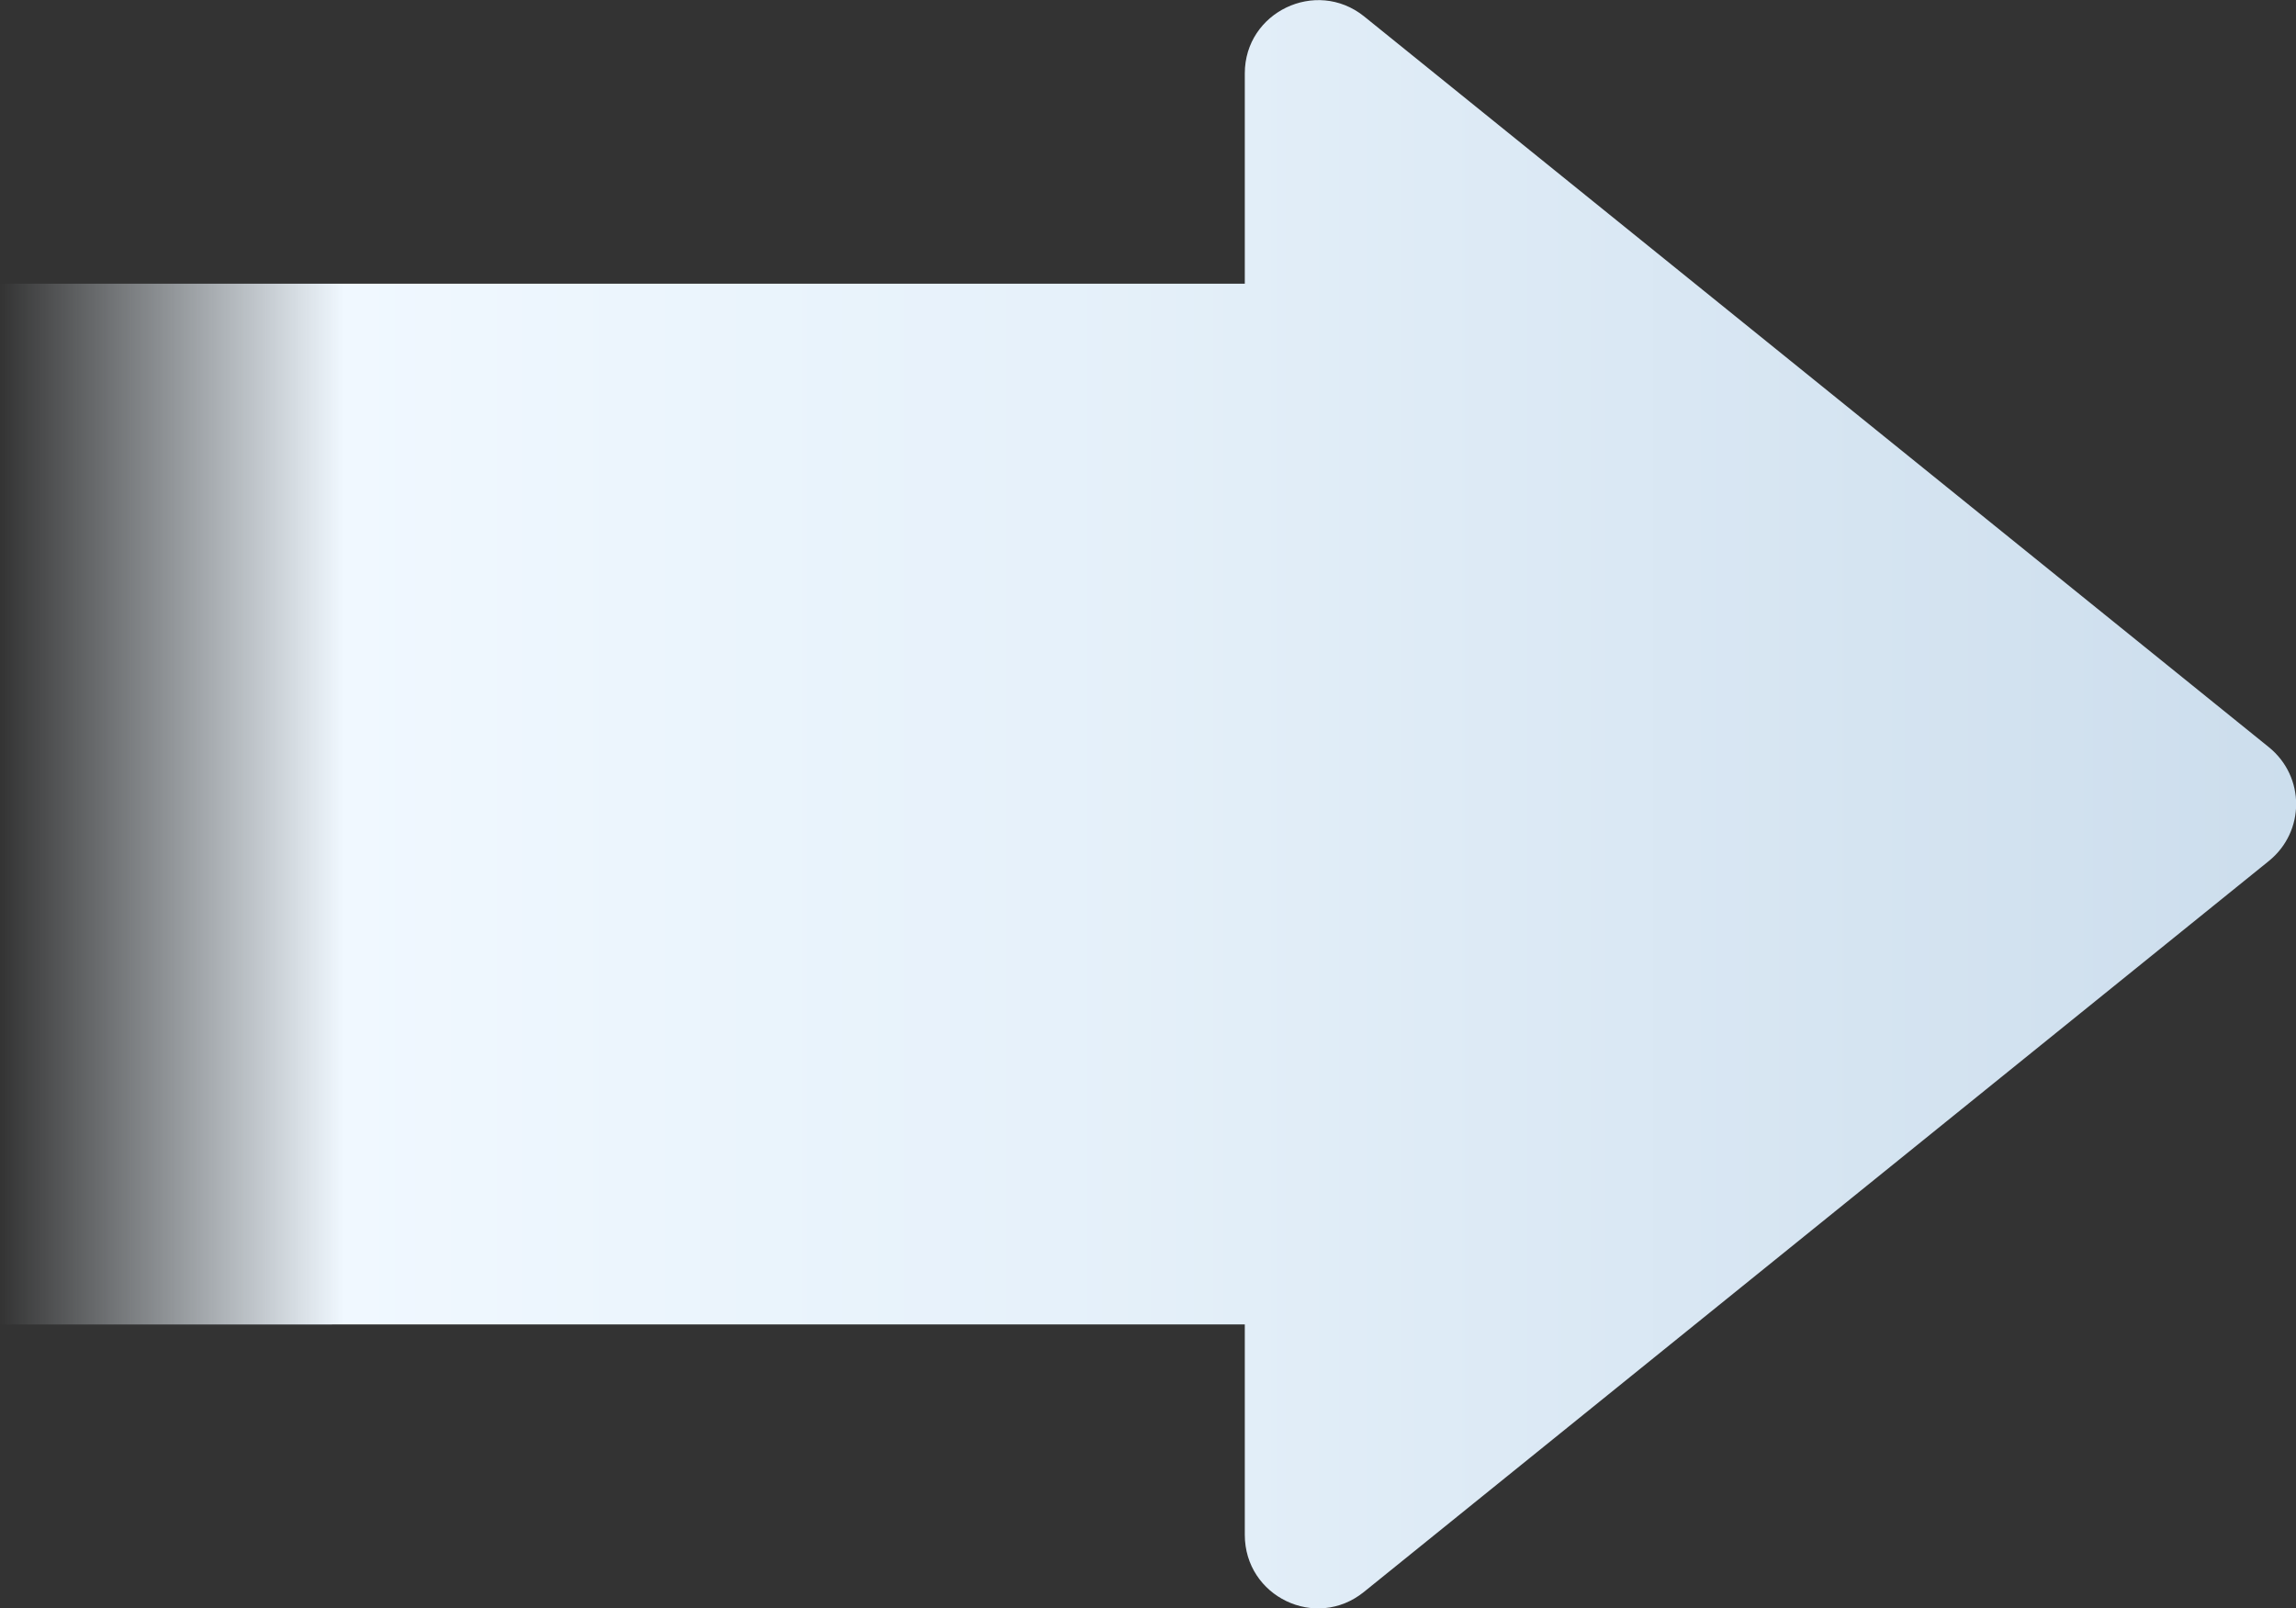 <?xml version="1.0" encoding="UTF-8"?>
<svg id="_圖層_1" data-name="圖層 1" xmlns="http://www.w3.org/2000/svg" xmlns:xlink="http://www.w3.org/1999/xlink" viewBox="0 0 39.73 27.83">
  <rect x="0" y="0" width="39.73" height="27.83" fill="#333333" stroke="none"/>
  <defs>
    <style>
      .cls-1 {
        fill: url(#_未命名漸層_25);
        stroke-width: 0px;
      }
    </style>
    <linearGradient id="_未命名漸層_25" data-name="未命名漸層 25" x1="0" y1="13.92" x2="39.73" y2="13.92" gradientUnits="userSpaceOnUse">
      <stop offset="0" stop-color="#f0f8ff" stop-opacity="0"/>
      <stop offset=".15" stop-color="#f0f8ff"/>
      <stop offset=".46" stop-color="#e6f1fa"/>
      <stop offset=".98" stop-color="#cddeed"/>
      <stop offset="1" stop-color="#ccdeed"/>
    </linearGradient>
  </defs>
  <path class="cls-1" d="M39.26,14.9l-15.66,12.65c-.83.67-2.06.08-2.06-.99v-3.64H0V4.91h21.54V1.27c0-1.06,1.23-1.65,2.06-.99l15.66,12.65c.63.51.63,1.46,0,1.97Z"/>
</svg>